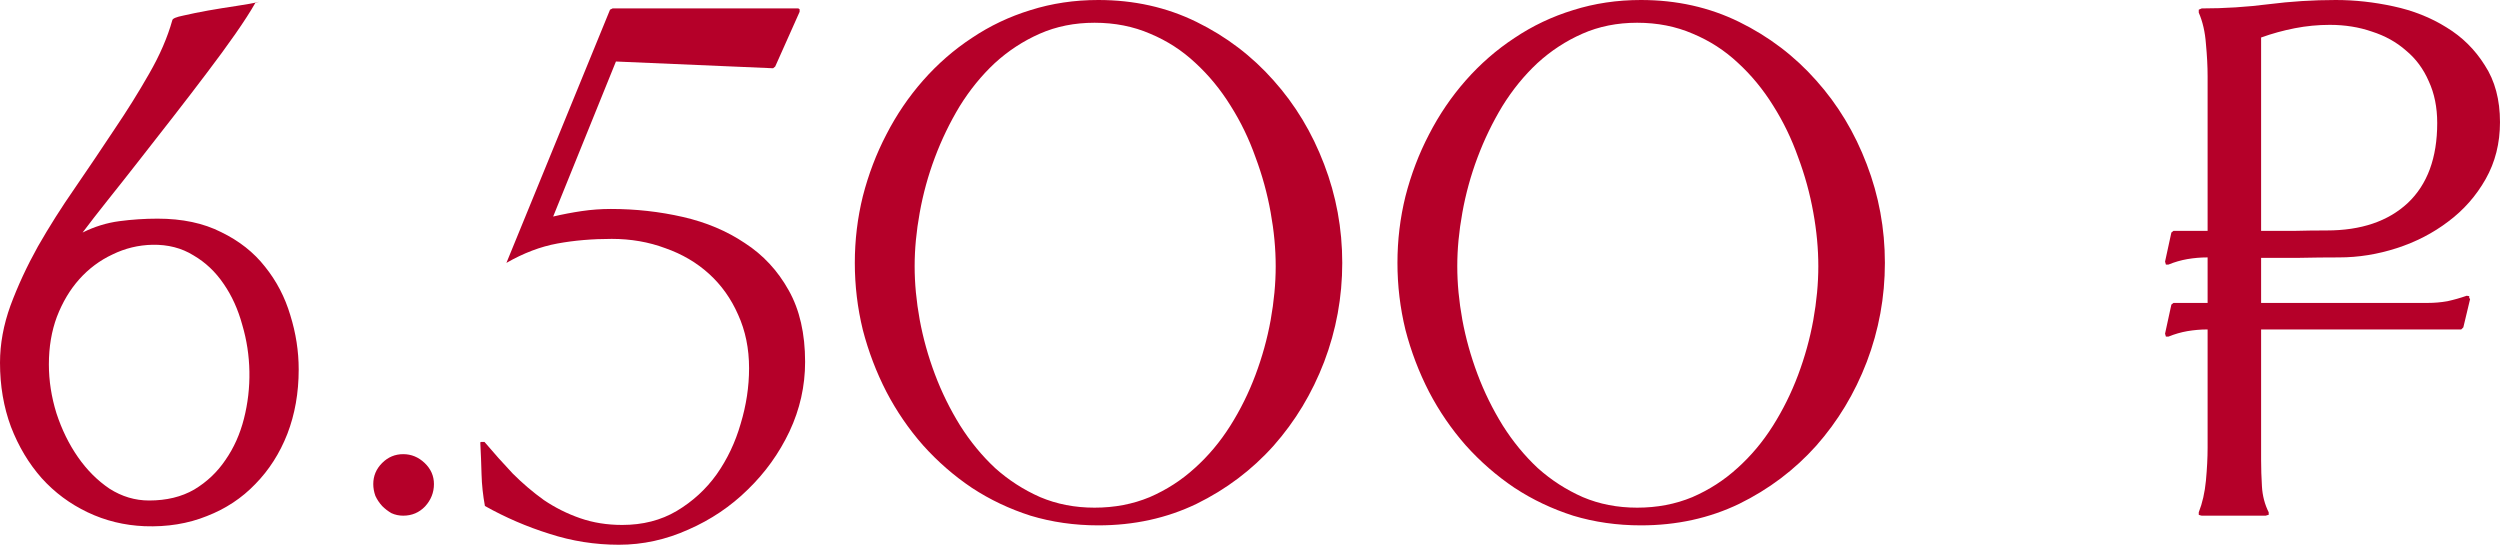 <?xml version="1.0" encoding="UTF-8"?> <svg xmlns="http://www.w3.org/2000/svg" viewBox="0 0 188.336 41.037" fill="none"><path d="M0 27.327C0 25.909 0.264 24.47 0.793 23.01C1.344 21.529 2.031 20.048 2.856 18.567C3.703 17.086 4.634 15.615 5.649 14.155C6.665 12.674 7.649 11.214 8.601 9.775C9.574 8.337 10.452 6.93 11.235 5.554C12.039 4.158 12.621 2.814 12.981 1.523C13.002 1.396 13.277 1.28 13.806 1.174C14.356 1.047 14.98 0.92 15.679 0.793C16.398 0.667 17.118 0.55 17.837 0.444C18.556 0.339 19.128 0.233 19.551 0.127L19.233 0.222C18.874 0.857 18.376 1.629 17.742 2.539C17.107 3.449 16.388 4.433 15.583 5.491C14.801 6.528 13.965 7.617 13.076 8.76C12.188 9.902 11.32 11.013 10.474 12.092C9.648 13.15 8.855 14.155 8.093 15.107C7.353 16.038 6.729 16.842 6.221 17.52C7.109 17.075 8.03 16.79 8.982 16.663C9.934 16.536 10.897 16.472 11.87 16.472C13.732 16.472 15.33 16.811 16.663 17.488C18.017 18.144 19.117 19.011 19.963 20.09C20.831 21.169 21.466 22.386 21.868 23.74C22.291 25.094 22.502 26.459 22.502 27.835C22.502 29.591 22.217 31.209 21.646 32.691C21.074 34.151 20.27 35.409 19.233 36.467C18.218 37.525 17.001 38.329 15.583 38.879C14.166 39.451 12.6 39.705 10.886 39.641C9.363 39.578 7.935 39.229 6.602 38.594C5.269 37.959 4.115 37.102 3.142 36.023C2.169 34.923 1.396 33.632 0.825 32.151C0.275 30.67 0 29.062 0 27.327ZM3.682 27.454C3.682 28.681 3.872 29.908 4.253 31.135C4.655 32.363 5.194 33.463 5.872 34.436C6.549 35.409 7.342 36.203 8.252 36.816C9.183 37.409 10.177 37.705 11.235 37.705C12.547 37.705 13.679 37.43 14.631 36.88C15.583 36.309 16.366 35.568 16.98 34.658C17.615 33.748 18.08 32.712 18.376 31.548C18.673 30.384 18.81 29.199 18.789 27.993C18.768 26.787 18.588 25.613 18.25 24.47C17.932 23.306 17.467 22.28 16.853 21.392C16.239 20.482 15.478 19.762 14.568 19.233C13.679 18.683 12.653 18.419 11.489 18.44C10.431 18.461 9.426 18.704 8.474 19.17C7.522 19.614 6.686 20.238 5.967 21.042C5.269 21.825 4.708 22.767 4.285 23.867C3.883 24.946 3.682 26.142 3.682 27.454Z" fill="#B50029"></path><path d="M30.374 34.214C30.987 34.214 31.527 34.436 31.992 34.88C32.458 35.325 32.691 35.854 32.691 36.467C32.691 37.102 32.468 37.663 32.024 38.15C31.579 38.615 31.029 38.848 30.374 38.848C30.056 38.848 29.76 38.784 29.485 38.657C29.231 38.509 28.998 38.329 28.787 38.118C28.575 37.885 28.406 37.631 28.279 37.356C28.173 37.06 28.12 36.763 28.12 36.467C28.12 35.854 28.342 35.325 28.787 34.88C29.231 34.436 29.76 34.214 30.374 34.214Z" fill="#B50029"></path><path d="M58.398 5.015L58.24 5.142L46.401 4.634L41.672 16.313C42.392 16.144 43.111 16.007 43.831 15.901C44.55 15.795 45.28 15.742 46.02 15.742C47.883 15.742 49.691 15.943 51.448 16.345C53.204 16.747 54.759 17.403 56.113 18.313C57.489 19.202 58.589 20.387 59.414 21.868C60.239 23.328 60.652 25.126 60.652 27.263C60.652 29.083 60.261 30.828 59.477 32.5C58.695 34.151 57.647 35.61 56.335 36.88C55.045 38.15 53.553 39.154 51.86 39.895C50.168 40.657 48.422 41.038 46.624 41.038C44.825 41.038 43.079 40.762 41.387 40.212C39.694 39.683 38.075 38.985 36.531 38.118C36.383 37.314 36.298 36.52 36.277 35.737C36.256 34.933 36.224 34.129 36.182 33.325L36.245 33.293H36.499C37.197 34.119 37.906 34.912 38.626 35.674C39.366 36.414 40.149 37.081 40.974 37.673C41.821 38.245 42.73 38.7 43.704 39.038C44.677 39.377 45.735 39.546 46.877 39.546C48.422 39.546 49.787 39.197 50.972 38.498C52.178 37.779 53.183 36.859 53.987 35.737C54.791 34.595 55.394 33.325 55.796 31.929C56.219 30.532 56.431 29.136 56.431 27.739C56.431 26.258 56.156 24.915 55.606 23.708C55.077 22.502 54.346 21.476 53.415 20.63C52.485 19.784 51.384 19.138 50.115 18.694C48.866 18.228 47.523 17.996 46.084 17.996C44.624 17.996 43.259 18.112 41.99 18.345C40.72 18.577 39.44 19.064 38.15 19.805L45.957 0.73L46.148 0.635H60.144L60.239 0.698V0.889L58.398 5.015Z" fill="#B50029"></path><path d="M82.742 0C85.429 0 87.894 0.55 90.137 1.65C92.38 2.751 94.316 4.221 95.945 6.062C97.574 7.882 98.844 9.987 99.753 12.378C100.663 14.748 101.118 17.223 101.118 19.805C101.118 22.386 100.663 24.872 99.753 27.263C98.844 29.633 97.574 31.738 95.945 33.579C94.316 35.399 92.38 36.859 90.137 37.959C87.894 39.038 85.429 39.578 82.742 39.578C80.943 39.578 79.24 39.334 77.632 38.848C76.045 38.34 74.574 37.642 73.22 36.753C71.866 35.843 70.639 34.774 69.539 33.547C68.459 32.32 67.539 30.977 66.777 29.517C66.016 28.036 65.423 26.48 65 24.851C64.598 23.201 64.397 21.519 64.397 19.805C64.397 18.091 64.598 16.419 65 14.79C65.423 13.14 66.016 11.584 66.777 10.125C67.539 8.643 68.459 7.289 69.539 6.062C70.639 4.814 71.866 3.745 73.22 2.856C74.574 1.947 76.045 1.248 77.632 0.762C79.24 0.254 80.943 0 82.742 0ZM82.456 1.714C80.954 1.714 79.578 1.989 78.33 2.539C77.082 3.089 75.95 3.83 74.934 4.761C73.94 5.692 73.062 6.771 72.3 7.998C71.559 9.225 70.935 10.516 70.427 11.87C69.919 13.224 69.539 14.61 69.285 16.028C69.031 17.424 68.904 18.768 68.904 20.059C68.904 21.349 69.031 22.693 69.285 24.089C69.539 25.465 69.919 26.829 70.427 28.184C70.935 29.538 71.57 30.828 72.331 32.056C73.093 33.262 73.971 34.33 74.966 35.261C75.982 36.171 77.113 36.901 78.362 37.451C79.61 37.98 80.975 38.245 82.456 38.245C83.958 38.245 85.344 37.98 86.614 37.451C87.883 36.901 89.015 36.171 90.01 35.261C91.025 34.351 91.914 33.293 92.676 32.087C93.438 30.881 94.072 29.601 94.58 28.247C95.088 26.893 95.469 25.518 95.723 24.121C95.977 22.703 96.104 21.349 96.104 20.059C96.104 18.747 95.977 17.393 95.723 15.996C95.469 14.578 95.088 13.193 94.58 11.838C94.094 10.463 93.469 9.172 92.707 7.966C91.946 6.739 91.057 5.66 90.042 4.729C89.047 3.798 87.915 3.068 86.646 2.539C85.376 1.989 83.98 1.714 82.456 1.714Z" fill="#B50029"></path><path d="M123.621 0C126.308 0 128.773 0.55 131.016 1.65C133.258 2.751 135.194 4.221 136.824 6.062C138.453 7.882 139.723 9.987 140.632 12.378C141.542 14.748 141.997 17.223 141.997 19.805C141.997 22.386 141.542 24.872 140.632 27.263C139.723 29.633 138.453 31.738 136.824 33.579C135.194 35.399 133.258 36.859 131.016 37.959C128.773 39.038 126.308 39.578 123.621 39.578C121.822 39.578 120.119 39.334 118.511 38.848C116.924 38.34 115.453 37.642 114.099 36.753C112.745 35.843 111.518 34.774 110.418 33.547C109.339 32.32 108.418 30.977 107.656 29.517C106.895 28.036 106.302 26.48 105.879 24.851C105.477 23.201 105.276 21.519 105.276 19.805C105.276 18.091 105.477 16.419 105.879 14.79C106.302 13.14 106.895 11.584 107.656 10.125C108.418 8.643 109.339 7.289 110.418 6.062C111.518 4.814 112.745 3.745 114.099 2.856C115.453 1.947 116.924 1.248 118.511 0.762C120.119 0.254 121.822 0 123.621 0ZM123.335 1.714C121.833 1.714 120.457 1.989 119.209 2.539C117.96 3.089 116.829 3.83 115.813 4.761C114.818 5.692 113.94 6.771 113.179 7.998C112.438 9.225 111.814 10.516 111.306 11.87C110.798 13.224 110.418 14.61 110.164 16.028C109.91 17.424 109.783 18.768 109.783 20.059C109.783 21.349 109.91 22.693 110.164 24.089C110.418 25.465 110.798 26.829 111.306 28.184C111.814 29.538 112.449 30.828 113.21 32.056C113.972 33.262 114.85 34.33 115.845 35.261C116.86 36.171 117.992 36.901 119.241 37.451C120.489 37.98 121.854 38.245 123.335 38.245C124.837 38.245 126.223 37.98 127.493 37.451C128.762 36.901 129.894 36.171 130.889 35.261C131.904 34.351 132.793 33.293 133.555 32.087C134.316 30.881 134.951 29.601 135.459 28.247C135.967 26.893 136.348 25.518 136.602 24.121C136.856 22.703 136.982 21.349 136.982 20.059C136.982 18.747 136.856 17.393 136.602 15.996C136.348 14.578 135.967 13.193 135.459 11.838C134.972 10.463 134.348 9.172 133.586 7.966C132.825 6.739 131.936 5.66 130.92 4.729C129.926 3.798 128.794 3.068 127.524 2.539C126.255 1.989 124.858 1.714 123.335 1.714Z" fill="#B50029"></path><path d="M170.339 34.658C170.339 35.293 170.361 35.959 170.403 36.658C170.445 37.356 170.614 38.001 170.911 38.594V38.784C170.889 38.784 170.847 38.795 170.784 38.816C170.741 38.837 170.71 38.848 170.689 38.848H165.864C165.843 38.848 165.801 38.837 165.737 38.816C165.695 38.795 165.663 38.784 165.642 38.784V38.594C165.917 37.895 166.097 37.102 166.182 36.213C166.266 35.303 166.309 34.478 166.309 33.738V24.819H166.277C165.79 24.819 165.293 24.862 164.785 24.946C164.299 25.031 163.823 25.169 163.357 25.359H163.167L163.103 25.137L163.579 22.947L163.738 22.82H166.309V19.392H166.277C165.79 19.392 165.293 19.434 164.785 19.519C164.299 19.604 163.823 19.741 163.357 19.932H163.167L163.103 19.709L163.579 17.52L163.738 17.393H166.309V5.745C166.309 5.004 166.266 4.189 166.182 3.301C166.118 2.412 165.938 1.629 165.642 0.952V0.73L165.864 0.635C167.578 0.635 169.26 0.529 170.911 0.317C172.582 0.106 174.264 0 175.957 0C177.396 0 178.845 0.159 180.305 0.476C181.786 0.793 183.119 1.322 184.304 2.063C185.489 2.782 186.452 3.735 187.192 4.919C187.954 6.083 188.335 7.511 188.335 9.204C188.335 10.791 187.975 12.219 187.256 13.489C186.537 14.758 185.595 15.827 184.431 16.694C183.289 17.562 181.998 18.228 180.559 18.694C179.12 19.159 177.671 19.392 176.211 19.392C175.216 19.392 174.232 19.403 173.259 19.424C172.307 19.424 171.334 19.424 170.339 19.424V22.82H182.908C183.394 22.82 183.881 22.778 184.368 22.693C184.854 22.587 185.341 22.45 185.828 22.28L186.018 22.312V22.439L186.082 22.534L185.574 24.661L185.415 24.819H170.339V34.658ZM170.339 17.393C171.165 17.393 171.99 17.393 172.815 17.393C173.64 17.371 174.465 17.361 175.291 17.361C177.872 17.361 179.903 16.673 181.384 15.298C182.865 13.901 183.606 11.891 183.606 9.268C183.606 8.083 183.394 7.035 182.971 6.125C182.569 5.194 181.998 4.422 181.257 3.809C180.538 3.174 179.681 2.698 178.687 2.38C177.713 2.042 176.655 1.873 175.513 1.873C174.624 1.873 173.746 1.957 172.878 2.126C172.011 2.296 171.165 2.528 170.339 2.825V17.393Z" fill="#B50029"></path></svg> 